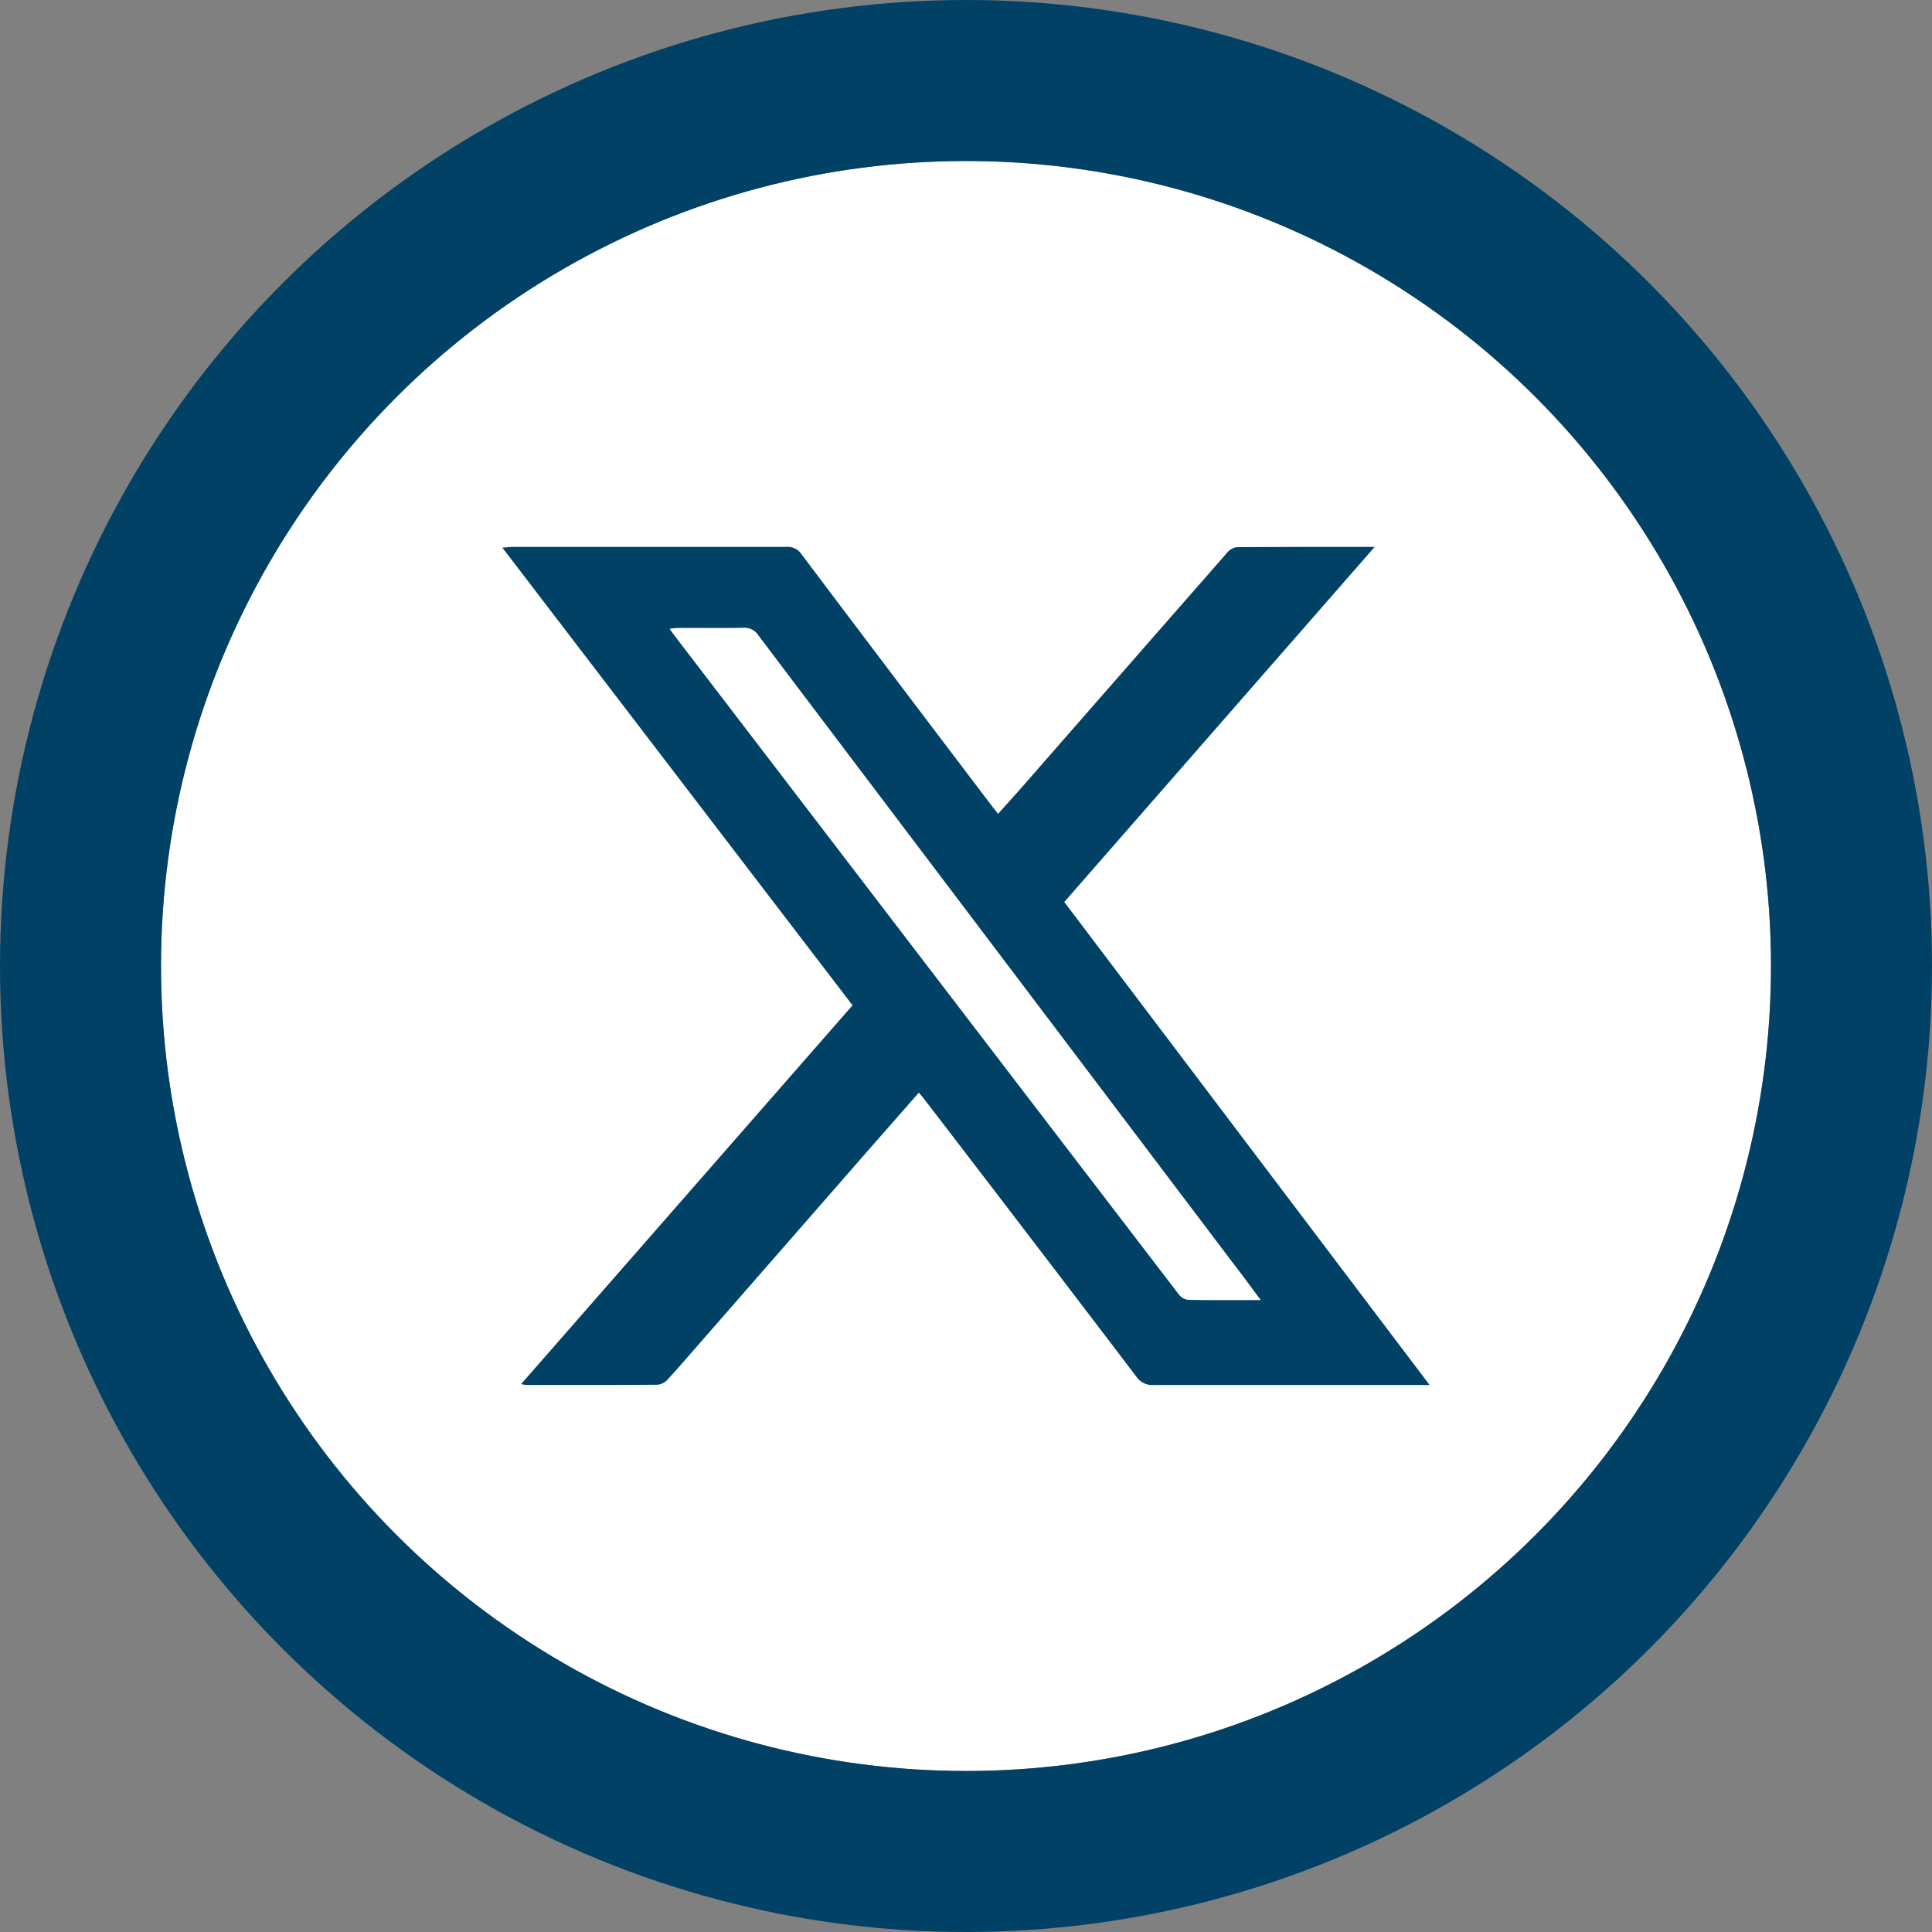 <svg xmlns="http://www.w3.org/2000/svg" xmlns:xlink="http://www.w3.org/1999/xlink" width="48" height="48" viewBox="0 0 48 48">
  <rect x="0" y="0" width="48" height="48" fill="#808080" stroke="none"/>
  <g transform="translate(4 4)">
    <g fill="#ffffff" stroke="#004165" stroke-width="4">
      <circle cx="20" cy="20" r="20" stroke="none"/>
      <circle cx="20" cy="20" r="22" fill="none"/>
    </g>
    <g fill="#004165" transform="translate(8.481 9.587)">
      <path d="M23.037,20.823h-.288q-3.281,0-6.562,0a.476.476,0,0,1-.435-.207q-2.633-3.461-5.282-6.91c-.033-.044-.07-.084-.122-.146-.4.453-.79.9-1.179,1.341L5.013,19.659c-.3.341-.592.685-.9,1.02a.4.4,0,0,1-.251.137c-1.09.009-2.179.006-3.269.006A.961.961,0,0,1,.466,20.8L8.7,11.39,0,.019C.112.013.187,0,.262,0q3.4,0,6.8,0a.411.411,0,0,1,.373.187Q9.779,3.3,12.134,6.4c.052.069.107.137.182.232.209-.233.41-.454.607-.678q2.535-2.9,5.071-5.794a.4.4,0,0,1,.243-.152C19.358,0,20.479,0,21.673,0L13.961,8.823l9.076,12m-4.194-2.109c-.253-.341-.472-.639-.7-.934L10.528,7.71Q8.443,4.954,6.362,2.2a.407.407,0,0,0-.373-.19c-.548.012-1.1,0-1.646.005a1.829,1.829,0,0,0-.187.021c.046.064.072.1.1.141L8.686,7.965q4.061,5.309,8.125,10.614a.343.343,0,0,0,.228.128c.58.011,1.16.006,1.8.006" transform="translate(0 0)" />
    </g>
  </g>
</svg>
